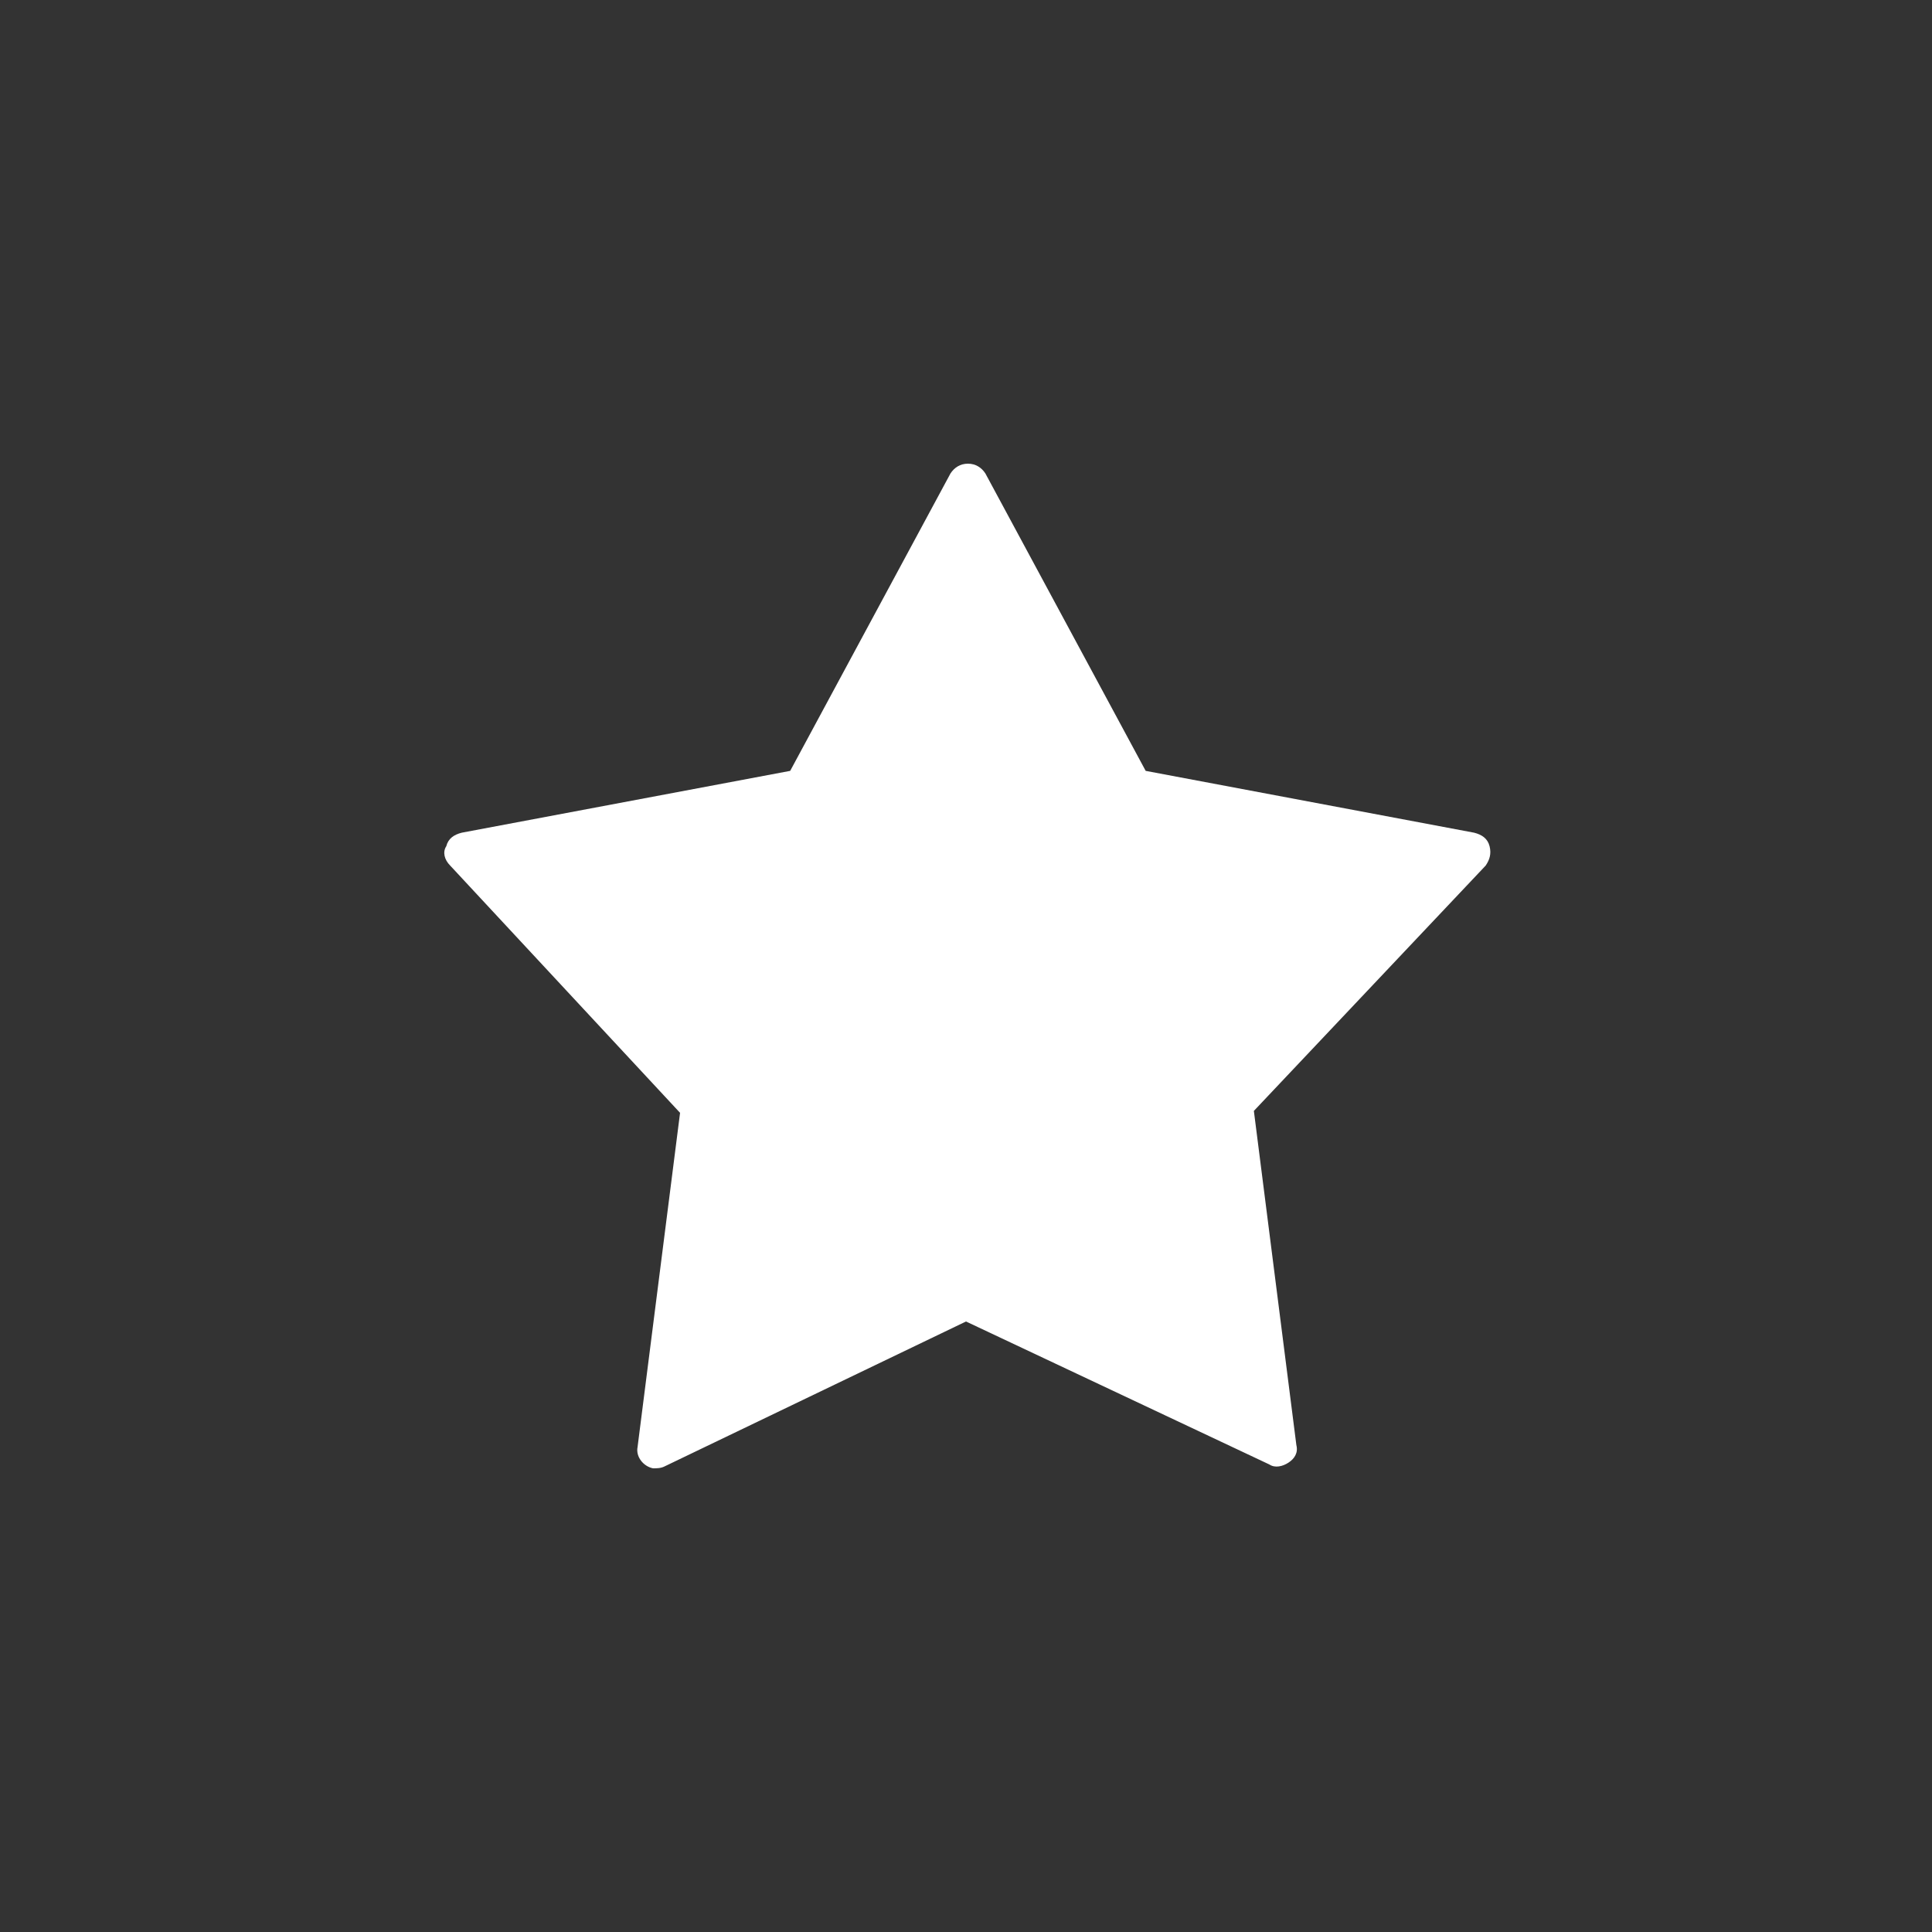 <svg id="Layer_1" xmlns="http://www.w3.org/2000/svg" viewBox="0 0 100 100"><rect x="0" y="0" width="100" height="100" fill="#333333" stroke="none"/><style>.st0{fill:#fff}</style><path class="st0" d="M33.8 76c-.5-.1-.9-.6-.8-1.1l2.2-17.3-11.9-12.8c-.3-.3-.4-.7-.2-1 .1-.4.4-.6.8-.7l17-3.2 8.3-15.4c.2-.3.5-.5.9-.5s.7.2.9.5l8.3 15.4 17 3.2c.4.1.7.3.8.7.1.4 0 .7-.2 1l-12 12.7 2.2 17.3c.1.4-.1.7-.4.9-.3.2-.7.3-1 .1L50 68.4l-15.6 7.5c-.2.1-.4.1-.6.1z"/></svg>